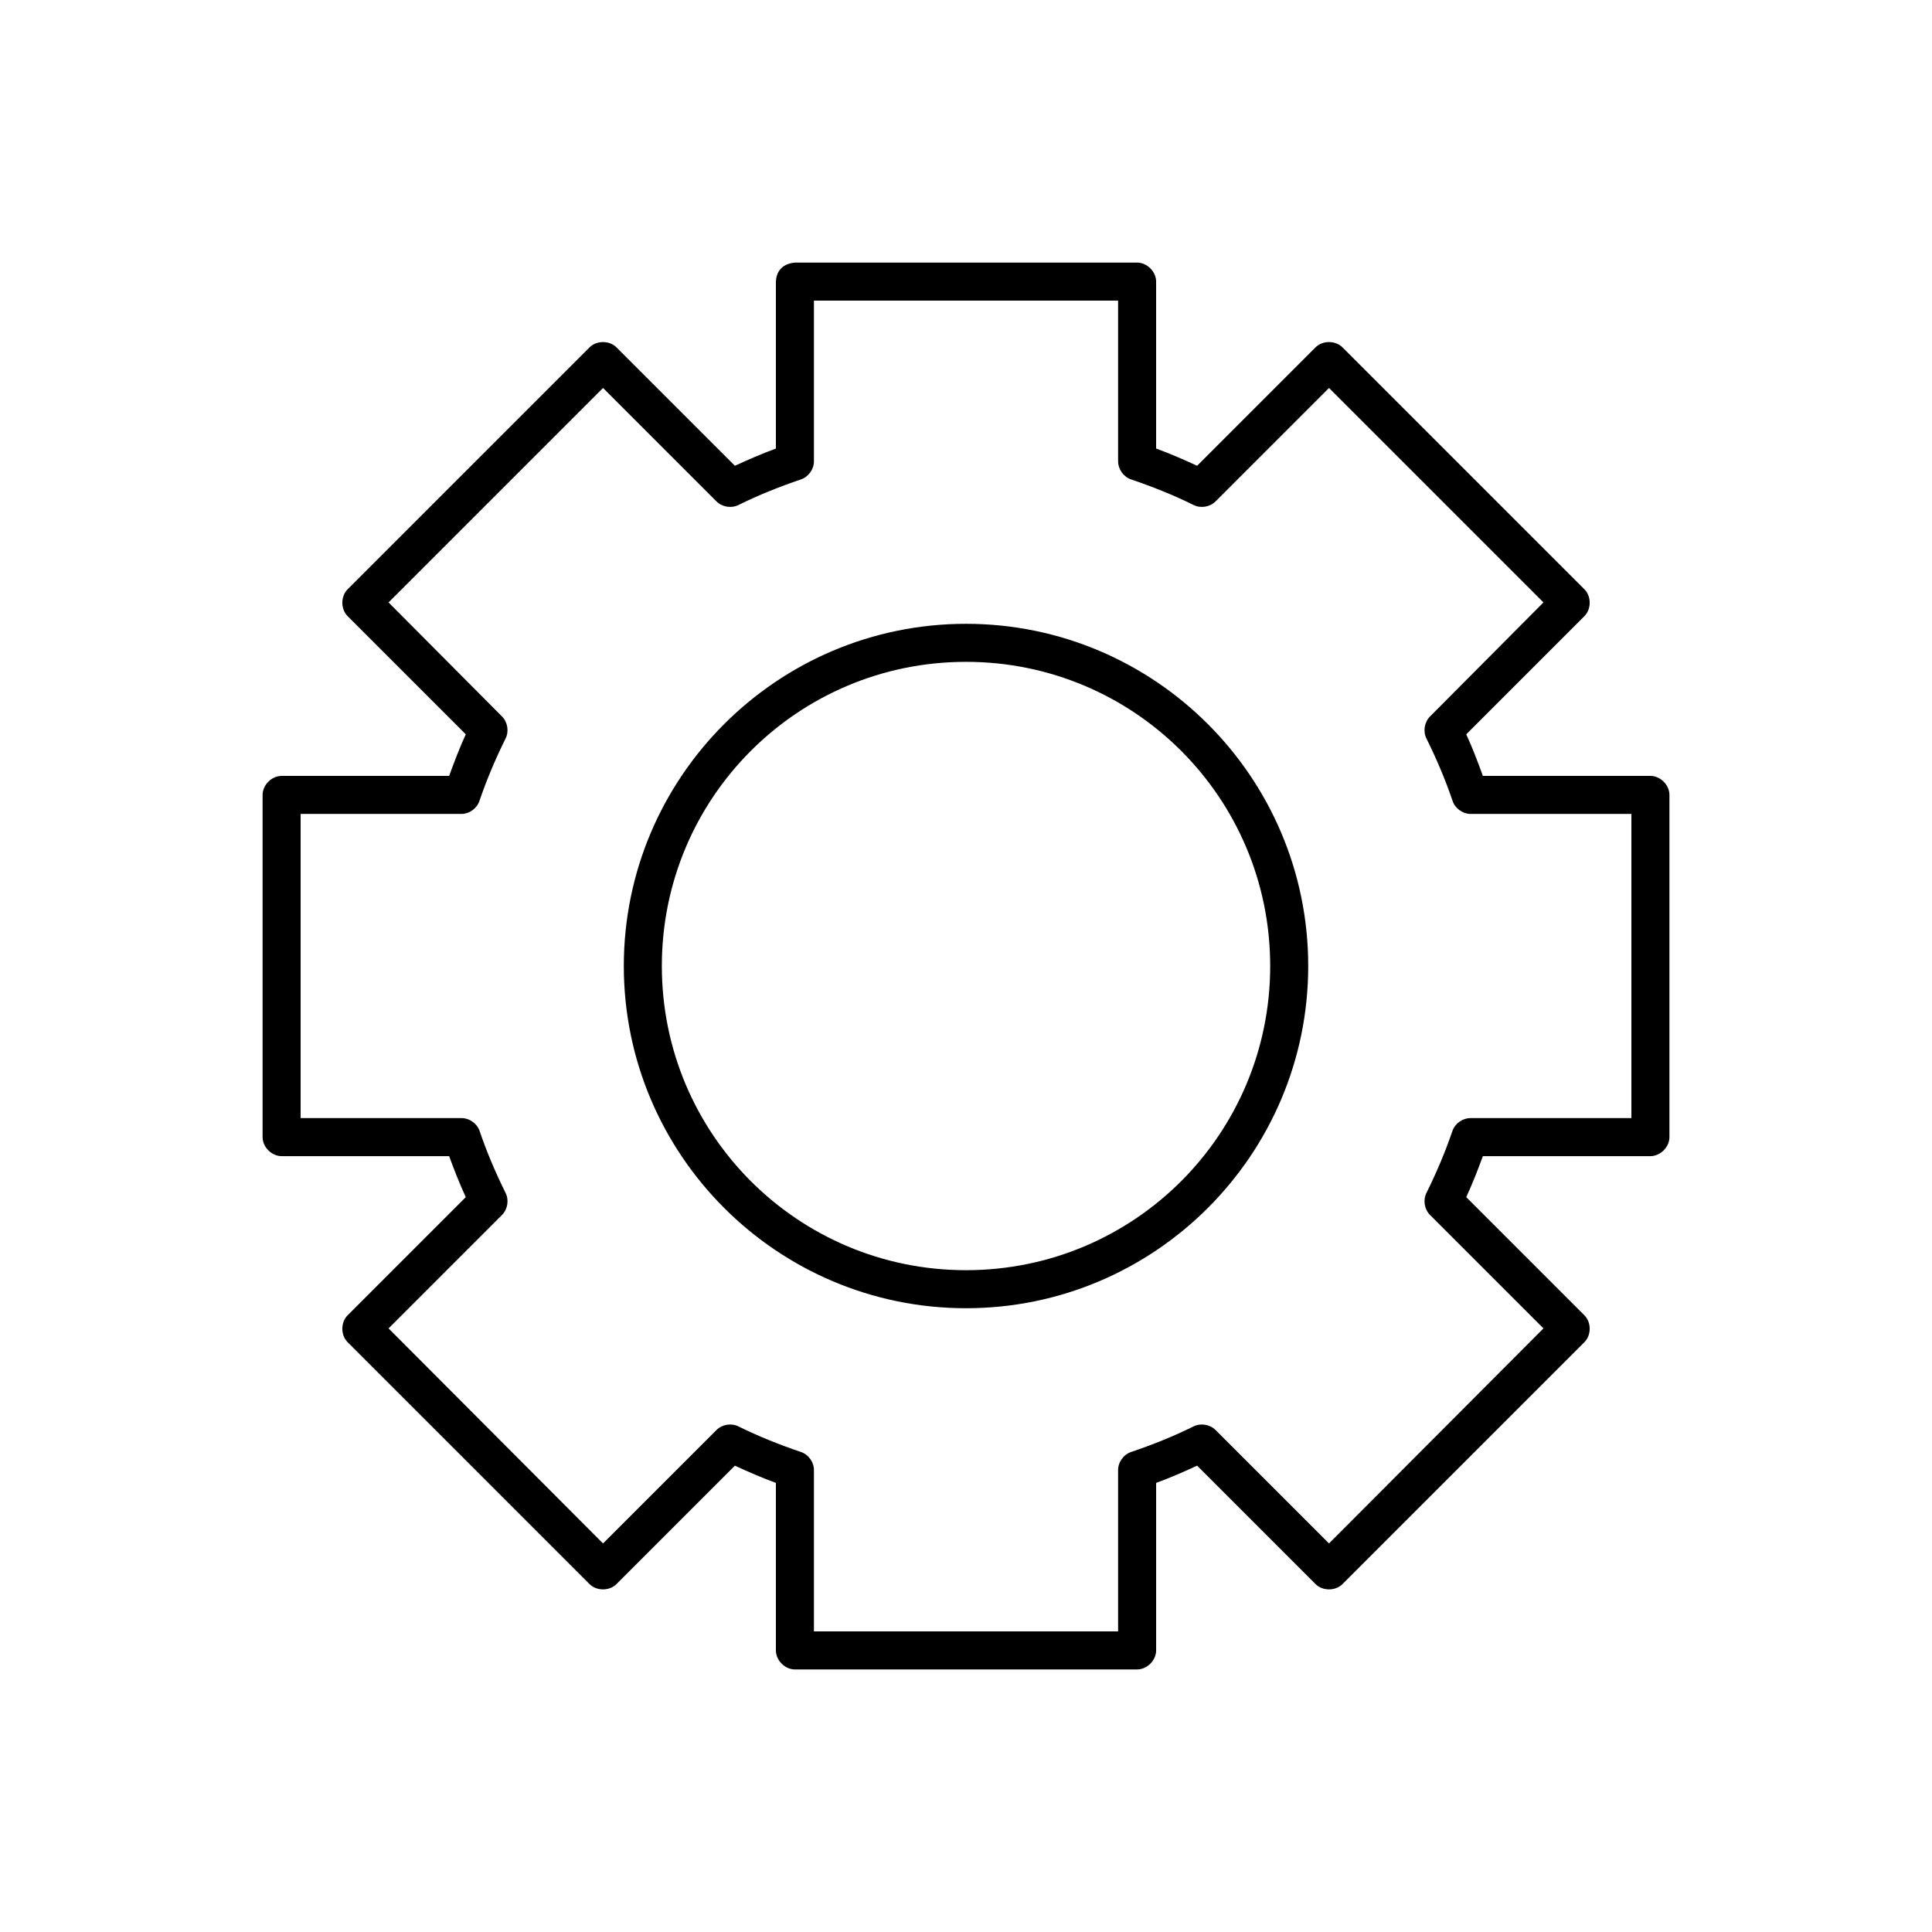 <?xml version="1.0" encoding="UTF-8"?>
<!-- The Best Svg Icon site in the world: iconSvg.co, Visit us! https://iconsvg.co -->
<svg fill="#000000" width="800px" height="800px" version="1.1" viewBox="144 144 512 512" xmlns="http://www.w3.org/2000/svg">
 <path d="m354.66 213.59c-3.867 0.344-4.961 2.922-5.039 5.039v44.242c-3.691 1.352-7.309 2.926-10.863 4.566l-31.332-31.332c-1.875-1.938-5.367-1.938-7.242 0l-64.078 64.078c-1.844 1.863-1.844 5.223 0 7.086l31.332 31.332c-1.66 3.594-3.047 7.289-4.41 11.02h-44.398c-2.637 0-5.039 2.398-5.039 5.039v90.688c0 2.637 2.398 5.039 5.039 5.039h44.398c1.352 3.684 2.769 7.312 4.41 10.863l-31.332 31.332c-1.844 1.863-1.844 5.223 0 7.086l64.078 64.078c1.875 1.938 5.367 1.938 7.242 0l31.332-31.332c3.555 1.641 7.172 3.215 10.863 4.566v44.398c0 2.637 2.398 5.039 5.039 5.039h90.688c2.637 0 5.039-2.398 5.039-5.039v-44.398c3.691-1.352 7.309-2.926 10.863-4.566l31.332 31.332c1.875 1.938 5.367 1.938 7.242 0l64.078-64.078c1.84-1.863 1.84-5.223 0-7.086l-31.332-31.332c1.637-3.551 3.059-7.18 4.41-10.863h44.398c2.637 0 5.039-2.398 5.039-5.039v-90.688c0-2.637-2.398-5.039-5.039-5.039h-44.398c-1.363-3.731-2.75-7.426-4.41-11.02l31.332-31.332c1.84-1.863 1.84-5.223 0-7.086l-64.082-64.082c-1.875-1.938-5.367-1.938-7.242 0l-31.332 31.332c-3.555-1.641-7.172-3.215-10.863-4.566v-44.242c0-2.637-2.398-5.039-5.039-5.039h-90.688zm5.039 10.078h80.609v42.668c0.051 2.082 1.484 4.07 3.465 4.723 5.711 1.941 11.227 4.141 16.531 6.769 1.879 0.941 4.34 0.543 5.824-0.945l30.07-30.07 56.836 56.836-30.07 30.23c-1.488 1.484-1.887 3.945-0.945 5.824 2.629 5.305 4.988 10.82 6.926 16.531 0.652 1.98 2.641 3.438 4.723 3.465h42.668v80.609h-42.668c-2.047 0.004-4.019 1.387-4.723 3.305-1.941 5.711-4.301 11.227-6.926 16.531-0.941 1.879-0.543 4.34 0.945 5.824l30.07 30.07-56.836 56.992-30.07-30.07c-1.484-1.488-3.945-1.887-5.824-0.945-5.305 2.629-10.82 4.832-16.531 6.769-2.031 0.668-3.504 2.746-3.465 4.879v42.668h-80.609v-42.668c0.051-2.137-1.434-4.215-3.465-4.879-5.711-1.941-11.227-4.141-16.531-6.769-1.879-0.941-4.34-0.543-5.824 0.945l-30.07 30.07-56.836-56.992 30.07-30.07c1.488-1.484 1.887-3.945 0.945-5.824-2.629-5.305-4.988-10.82-6.926-16.531-0.703-1.922-2.676-3.305-4.723-3.305h-42.668v-80.609h42.668c2.082-0.023 4.07-1.484 4.723-3.465 1.941-5.711 4.301-11.227 6.926-16.531 0.941-1.879 0.543-4.34-0.945-5.824l-30.07-30.23 56.836-56.836 30.07 30.07c1.484 1.488 3.945 1.887 5.824 0.945 5.305-2.629 10.82-4.832 16.531-6.769 1.98-0.652 3.438-2.641 3.465-4.723zm40.305 85.648c-50.023 0-90.688 40.66-90.688 90.688 0 50.023 40.66 90.688 90.688 90.688 50.023 0 90.688-40.66 90.688-90.688 0-50.023-40.66-90.688-90.688-90.688zm0 10.078c44.578 0 80.609 36.031 80.609 80.609s-36.031 80.609-80.609 80.609-80.609-36.031-80.609-80.609 36.031-80.609 80.609-80.609z"/>
</svg>